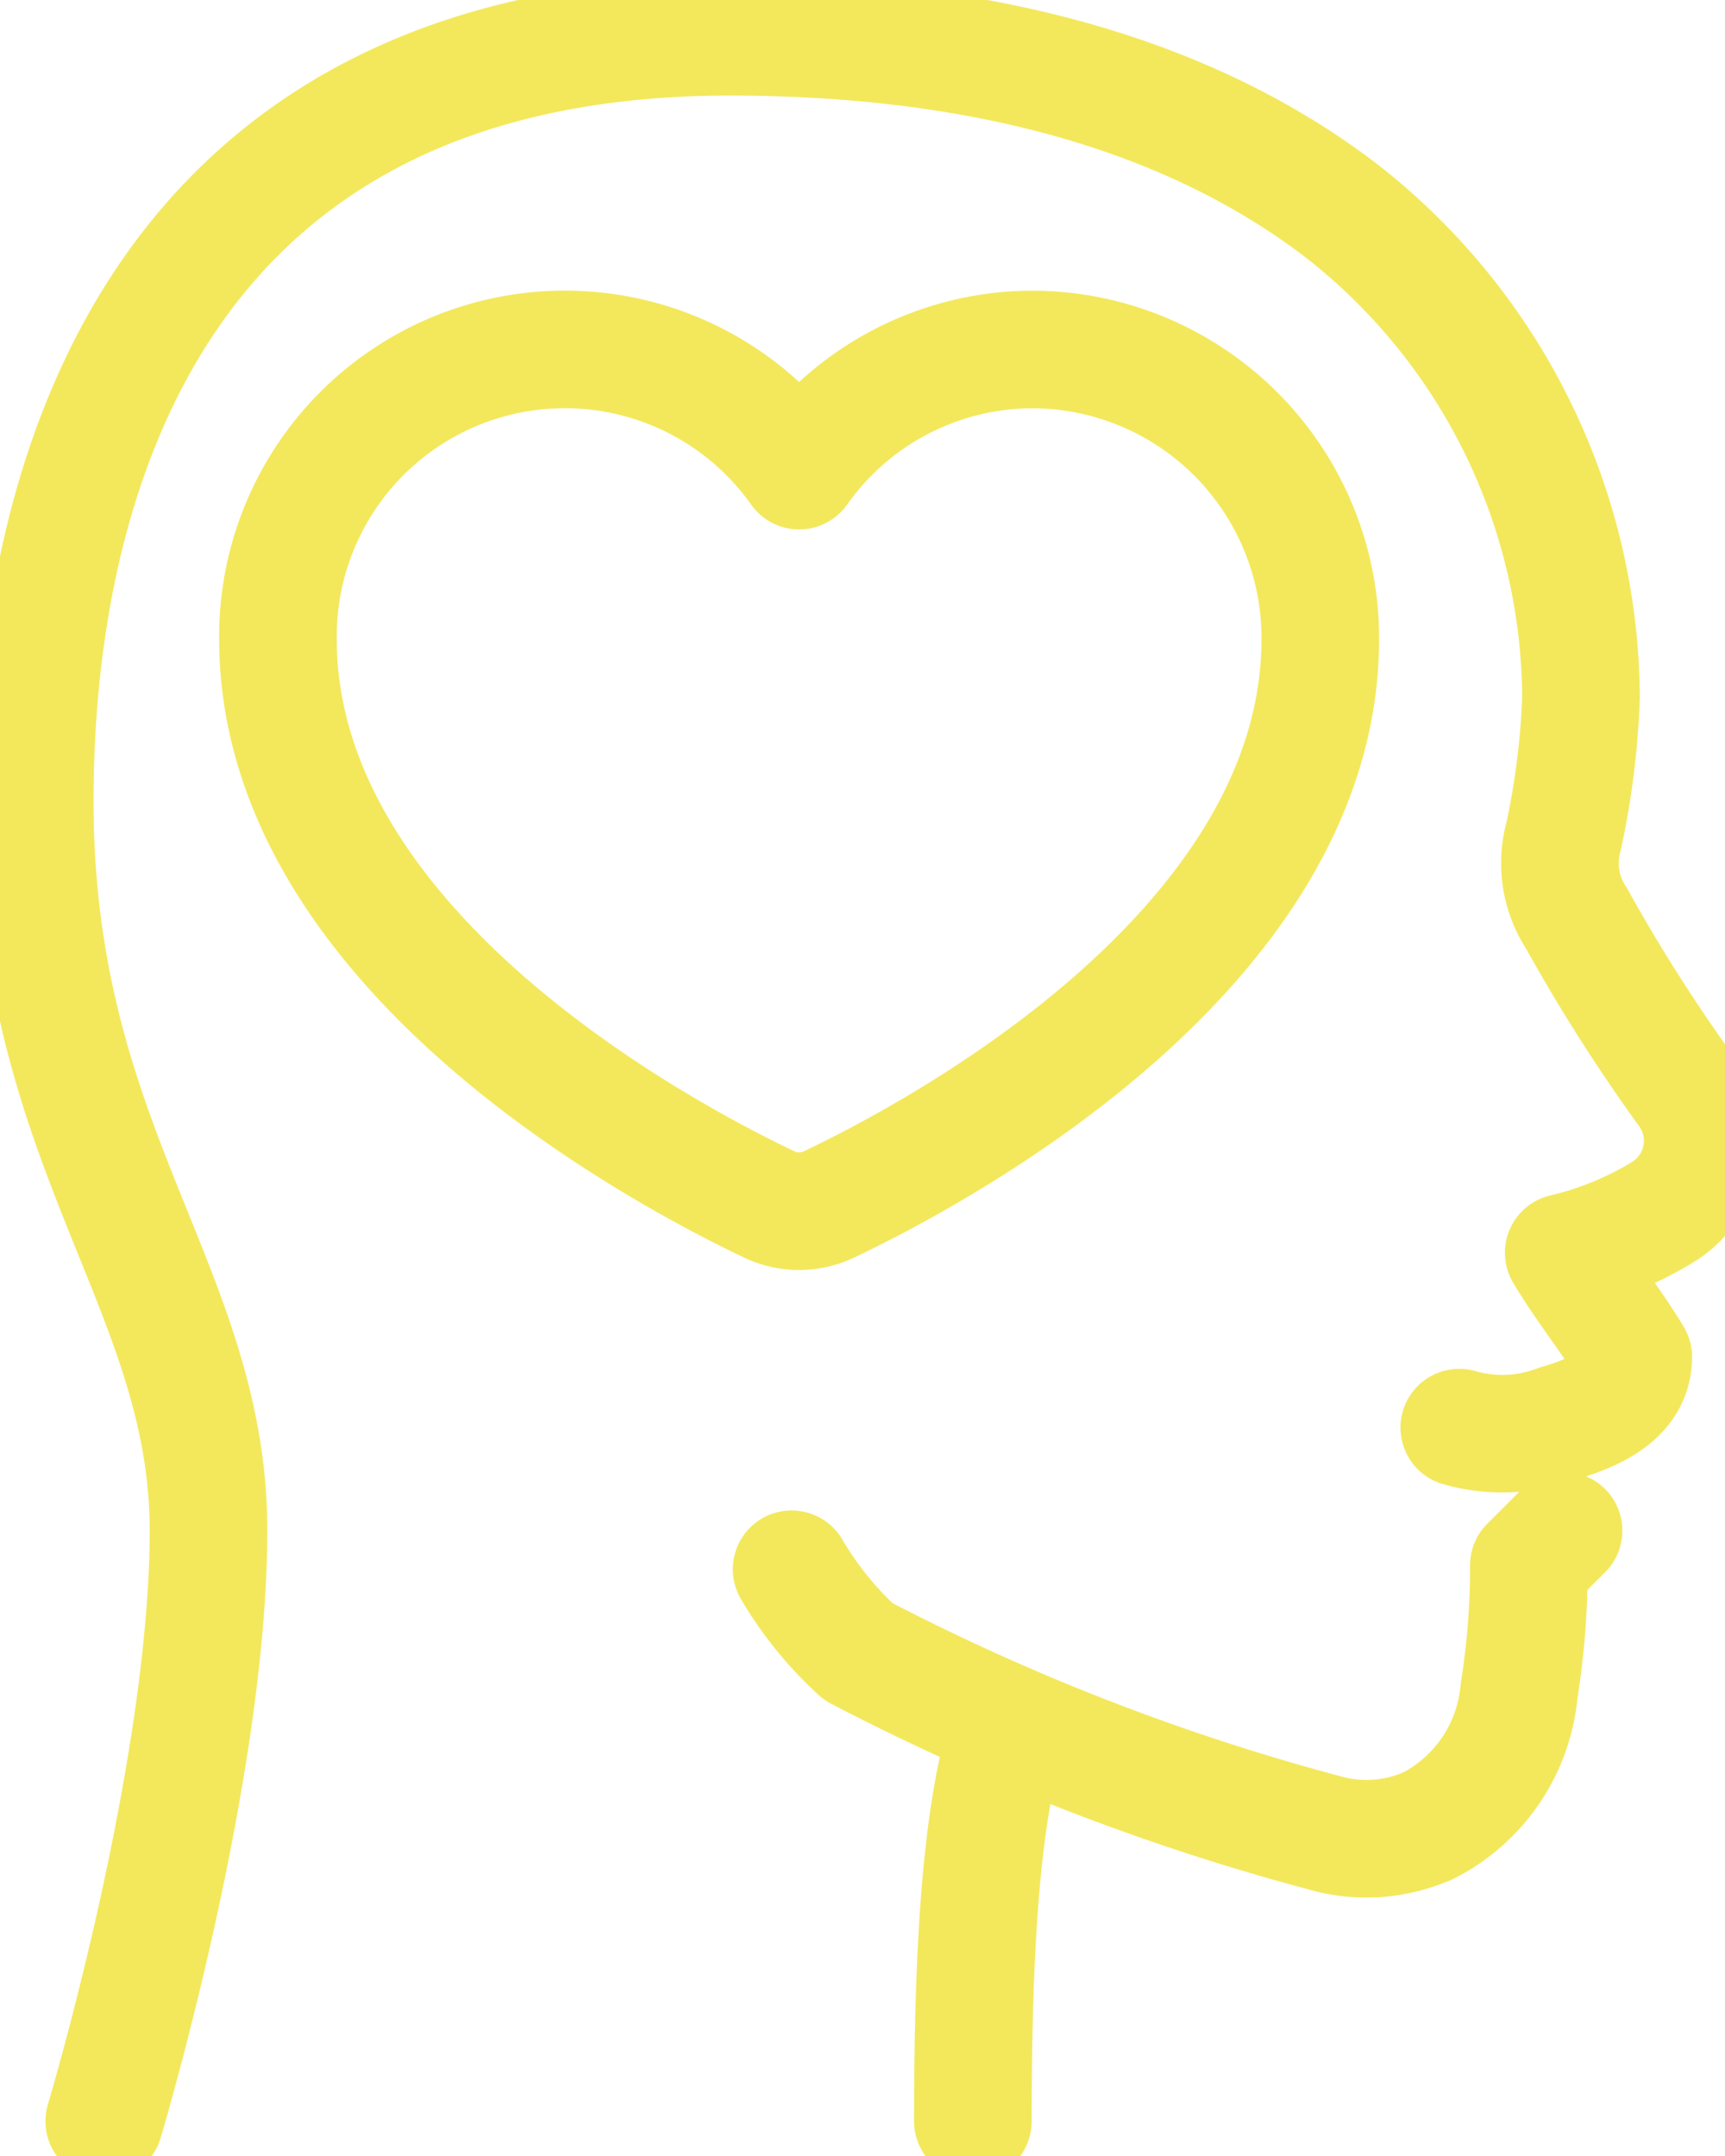 <svg xmlns="http://www.w3.org/2000/svg" xmlns:xlink="http://www.w3.org/1999/xlink" width="44" height="55" viewBox="0 0 44 55">
  <defs>
    <clipPath id="clip-path">
      <rect id="Rectángulo_5300" data-name="Rectángulo 5300" width="44" height="55" transform="translate(0 -0.052)" fill="none" stroke="#f3e85c" stroke-width="3"/>
    </clipPath>
  </defs>
  <g id="Grupo_13802" data-name="Grupo 13802" transform="translate(0 0.052)">
    <g id="Grupo_13801" data-name="Grupo 13801" clip-path="url(#clip-path)">
      <path id="Trazado_13484" data-name="Trazado 13484" d="M75.253,70a7.3,7.3,0,0,0-5.959,3.091A7.319,7.319,0,0,0,56,77.385c0,7.889,9.707,13.081,12.531,14.425a1.766,1.766,0,0,0,1.525,0c2.825-1.344,12.531-6.536,12.531-14.425A7.36,7.36,0,0,0,75.253,70Z" transform="translate(-48.91 -61.137)" fill="none" stroke="#f3e85c" stroke-linecap="round" stroke-linejoin="round" stroke-width="3"/>
      <path id="Trazado_13485" data-name="Trazado 13485" d="M8.773,60.175s2.659-8.863,2.659-15.066S7,35.36,7,26.5,10.545,7,24.725,7c5.436,0,11.15,1.05,15.568,4.41a15.858,15.858,0,0,1,6.148,12.439A20.15,20.15,0,0,1,46,27.384a2.551,2.551,0,0,0,.327,2.106,43.5,43.5,0,0,0,2.829,4.446,2.133,2.133,0,0,1-.619,3.04A8.671,8.671,0,0,1,46,38.019c.534.9,1.238,1.763,1.773,2.659,0,.886-.79,1.376-1.912,1.693a3.984,3.984,0,0,1-2.525.11" transform="translate(-6.114 -6.114)" fill="none" stroke="#f3e85c" stroke-linecap="round" stroke-linejoin="round" stroke-width="3"/>
      <path id="Trazado_13486" data-name="Trazado 13486" d="M196.931,347.06c-.78,2.357-.931,6.239-.931,10.121" transform="translate(-171.185 -303.12)" fill="none" stroke="#f3e85c" stroke-linecap="round" stroke-linejoin="round" stroke-width="3"/>
      <path id="Trazado_13487" data-name="Trazado 13487" d="M179.153,308l-.886.886a19.706,19.706,0,0,1-.248,3.2,4.294,4.294,0,0,1-2.313,3.439.541.541,0,0,1-.106.044,3.877,3.877,0,0,1-2.57.133,58.074,58.074,0,0,1-11.867-4.617,9.017,9.017,0,0,1-1.7-2.1" transform="translate(-139.271 -269.005)" fill="none" stroke="#f3e85c" stroke-linecap="round" stroke-linejoin="round" stroke-width="3"/>
    </g>
  </g>
</svg>
